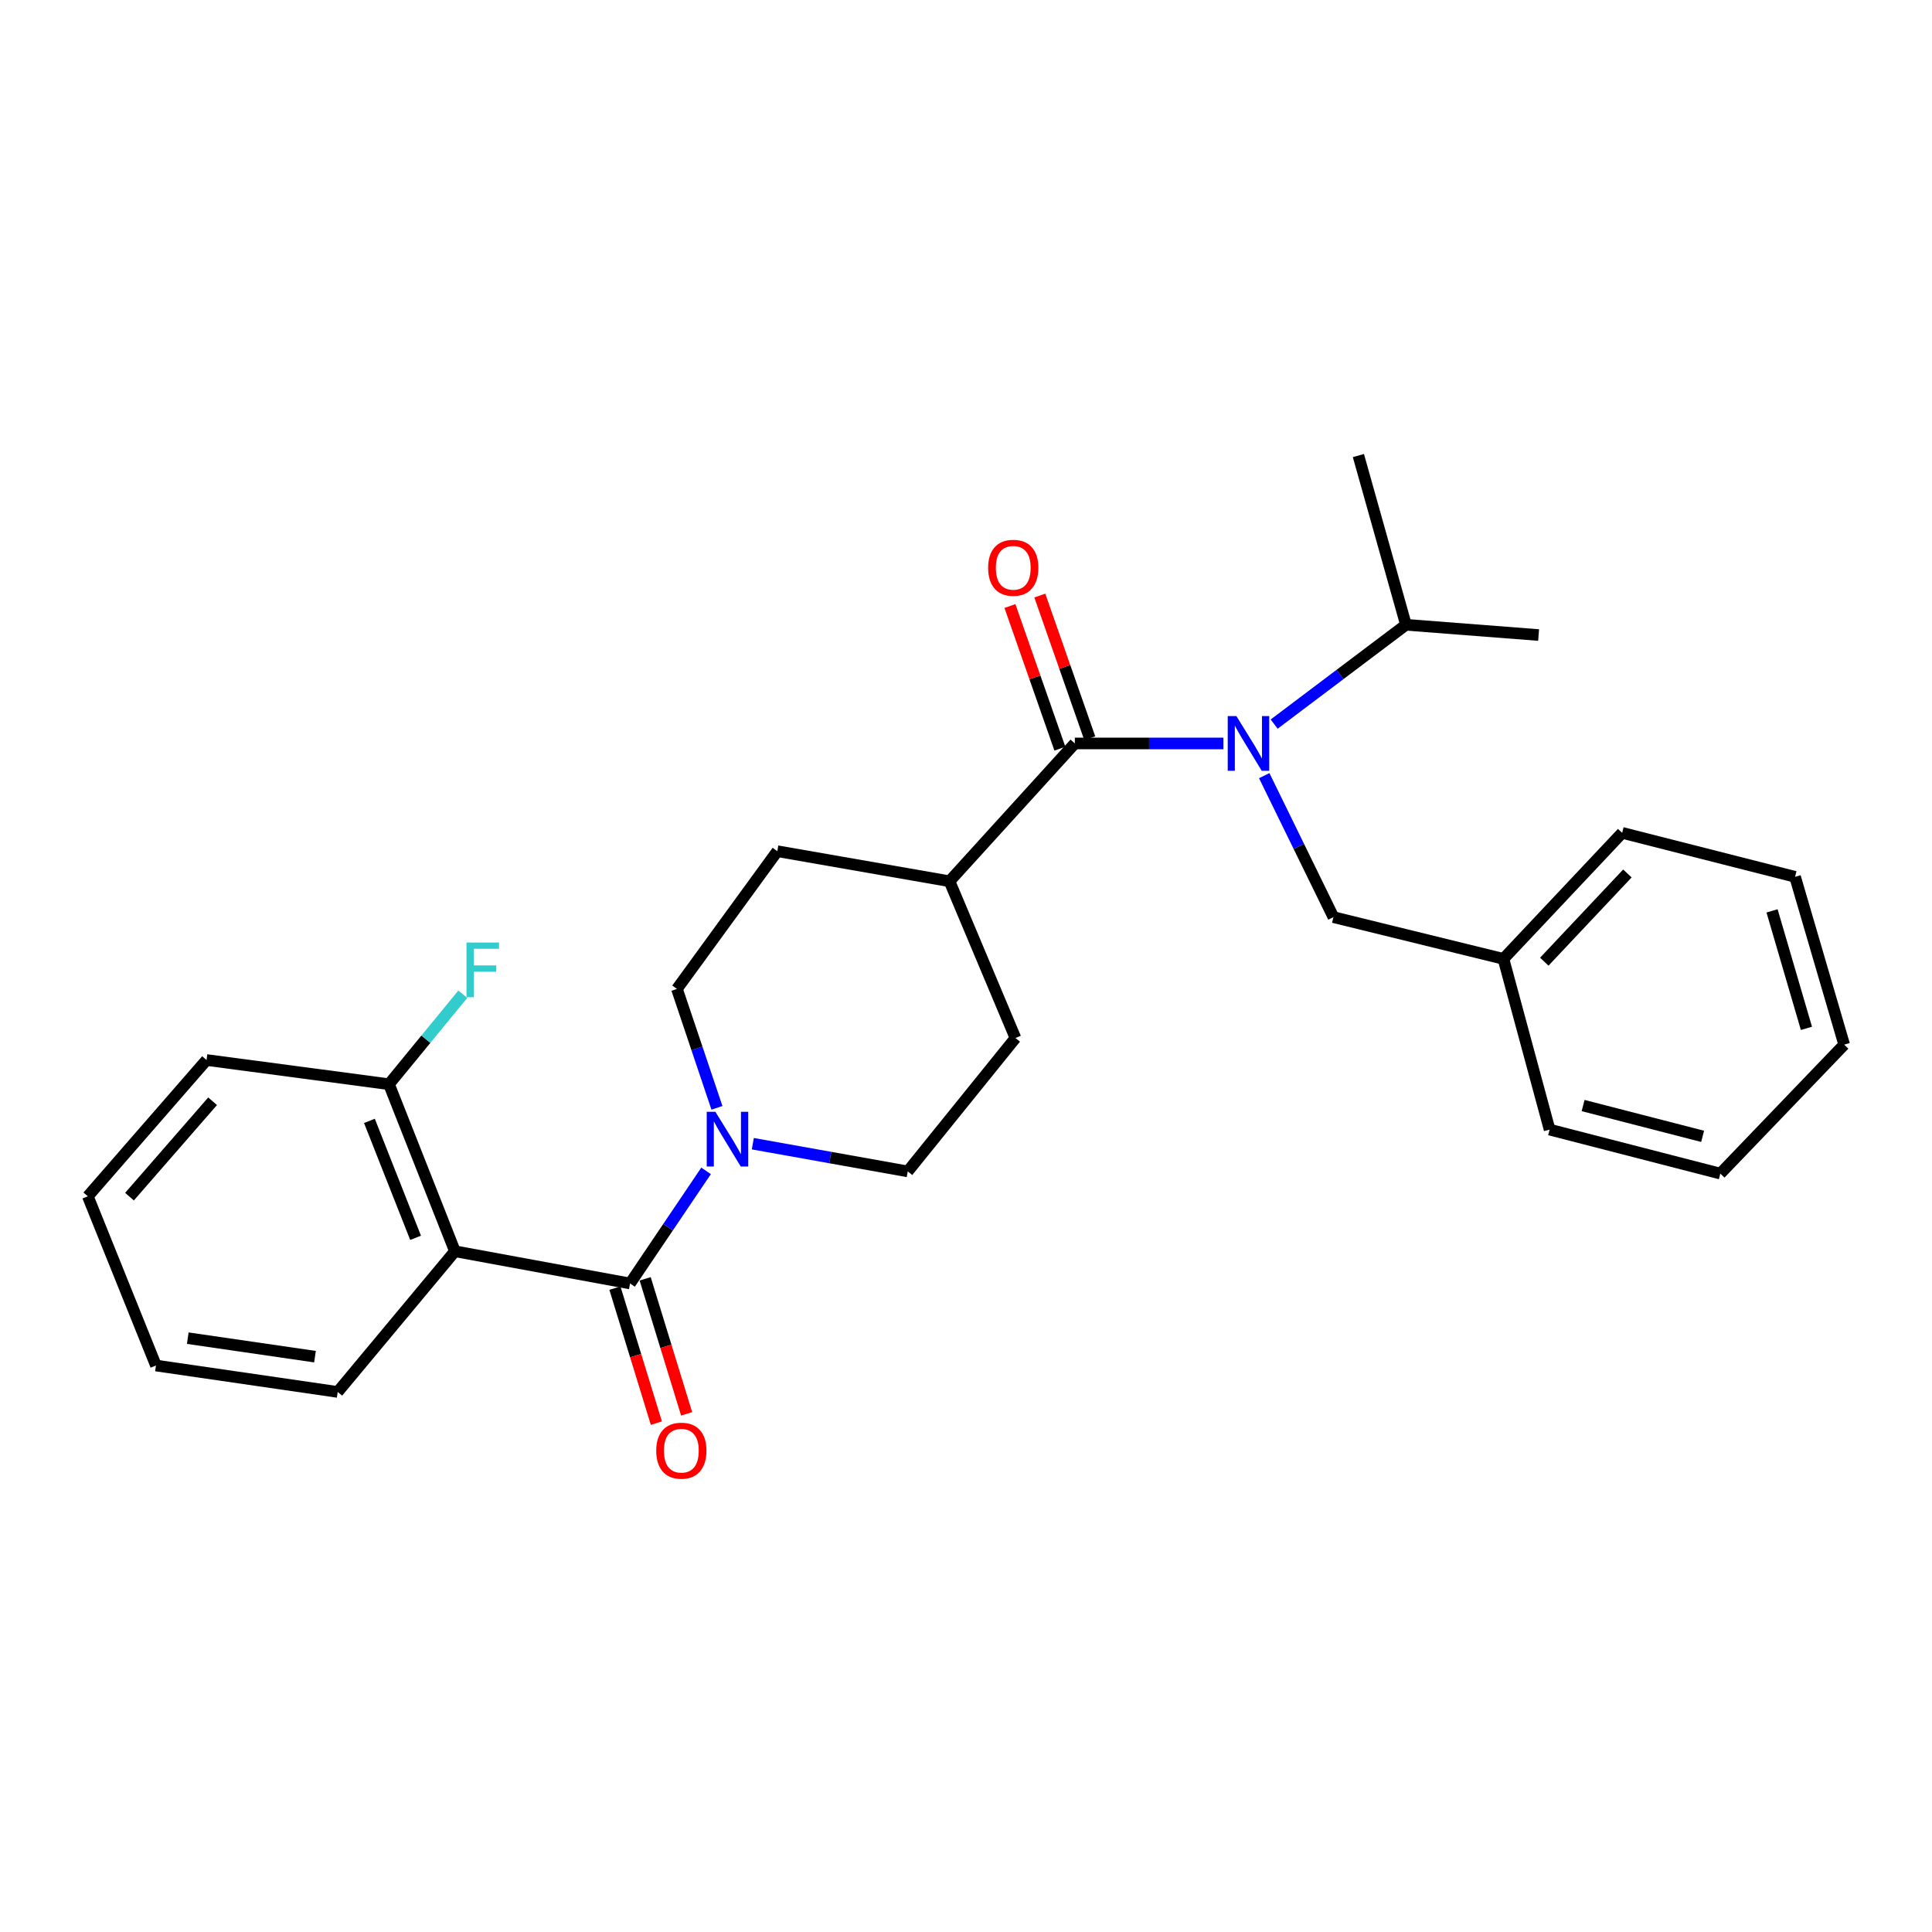 <?xml version='1.0' encoding='iso-8859-1'?>
<svg version='1.1' baseProfile='full'
              xmlns='http://www.w3.org/2000/svg'
                      xmlns:rdkit='http://www.rdkit.org/xml'
                      xmlns:xlink='http://www.w3.org/1999/xlink'
                  xml:space='preserve'
width='1000px' height='1000px' viewBox='0 0 1000 1000'>
<!-- END OF HEADER -->
<rect style='opacity:1.0;fill:#FFFFFF;stroke:none' width='1000' height='1000' x='0' y='0'> </rect>
<path class='bond-0' d='M 326.108,664.325 L 235.467,647.649' style='fill:none;fill-rule:evenodd;stroke:#000000;stroke-width:6px;stroke-linecap:butt;stroke-linejoin:miter;stroke-opacity:1' />
<path class='bond-3' d='M 326.108,664.325 L 345.785,635.184' style='fill:none;fill-rule:evenodd;stroke:#000000;stroke-width:6px;stroke-linecap:butt;stroke-linejoin:miter;stroke-opacity:1' />
<path class='bond-3' d='M 345.785,635.184 L 365.462,606.044' style='fill:none;fill-rule:evenodd;stroke:#0000FF;stroke-width:6px;stroke-linecap:butt;stroke-linejoin:miter;stroke-opacity:1' />
<path class='bond-7' d='M 318.277,666.729 L 329.007,701.671' style='fill:none;fill-rule:evenodd;stroke:#000000;stroke-width:6px;stroke-linecap:butt;stroke-linejoin:miter;stroke-opacity:1' />
<path class='bond-7' d='M 329.007,701.671 L 339.737,736.612' style='fill:none;fill-rule:evenodd;stroke:#FF0000;stroke-width:6px;stroke-linecap:butt;stroke-linejoin:miter;stroke-opacity:1' />
<path class='bond-7' d='M 333.939,661.92 L 344.669,696.861' style='fill:none;fill-rule:evenodd;stroke:#000000;stroke-width:6px;stroke-linecap:butt;stroke-linejoin:miter;stroke-opacity:1' />
<path class='bond-7' d='M 344.669,696.861 L 355.399,731.802' style='fill:none;fill-rule:evenodd;stroke:#FF0000;stroke-width:6px;stroke-linecap:butt;stroke-linejoin:miter;stroke-opacity:1' />
<path class='bond-5' d='M 235.467,647.649 L 201.333,561.176' style='fill:none;fill-rule:evenodd;stroke:#000000;stroke-width:6px;stroke-linecap:butt;stroke-linejoin:miter;stroke-opacity:1' />
<path class='bond-5' d='M 215.107,640.694 L 191.213,580.163' style='fill:none;fill-rule:evenodd;stroke:#000000;stroke-width:6px;stroke-linecap:butt;stroke-linejoin:miter;stroke-opacity:1' />
<path class='bond-15' d='M 235.467,647.649 L 174.79,720.468' style='fill:none;fill-rule:evenodd;stroke:#000000;stroke-width:6px;stroke-linecap:butt;stroke-linejoin:miter;stroke-opacity:1' />
<path class='bond-1' d='M 556.326,384.809 L 491.462,456.135' style='fill:none;fill-rule:evenodd;stroke:#000000;stroke-width:6px;stroke-linecap:butt;stroke-linejoin:miter;stroke-opacity:1' />
<path class='bond-2' d='M 556.326,384.809 L 594.775,384.809' style='fill:none;fill-rule:evenodd;stroke:#000000;stroke-width:6px;stroke-linecap:butt;stroke-linejoin:miter;stroke-opacity:1' />
<path class='bond-2' d='M 594.775,384.809 L 633.224,384.809' style='fill:none;fill-rule:evenodd;stroke:#0000FF;stroke-width:6px;stroke-linecap:butt;stroke-linejoin:miter;stroke-opacity:1' />
<path class='bond-8' d='M 564.057,382.101 L 551.13,345.184' style='fill:none;fill-rule:evenodd;stroke:#000000;stroke-width:6px;stroke-linecap:butt;stroke-linejoin:miter;stroke-opacity:1' />
<path class='bond-8' d='M 551.13,345.184 L 538.203,308.266' style='fill:none;fill-rule:evenodd;stroke:#FF0000;stroke-width:6px;stroke-linecap:butt;stroke-linejoin:miter;stroke-opacity:1' />
<path class='bond-8' d='M 548.594,387.516 L 535.666,350.599' style='fill:none;fill-rule:evenodd;stroke:#000000;stroke-width:6px;stroke-linecap:butt;stroke-linejoin:miter;stroke-opacity:1' />
<path class='bond-8' d='M 535.666,350.599 L 522.739,313.681' style='fill:none;fill-rule:evenodd;stroke:#FF0000;stroke-width:6px;stroke-linecap:butt;stroke-linejoin:miter;stroke-opacity:1' />
<path class='bond-6' d='M 654.361,401.471 L 672.273,438.092' style='fill:none;fill-rule:evenodd;stroke:#0000FF;stroke-width:6px;stroke-linecap:butt;stroke-linejoin:miter;stroke-opacity:1' />
<path class='bond-6' d='M 672.273,438.092 L 690.185,474.713' style='fill:none;fill-rule:evenodd;stroke:#000000;stroke-width:6px;stroke-linecap:butt;stroke-linejoin:miter;stroke-opacity:1' />
<path class='bond-13' d='M 659.503,374.793 L 693.613,349.089' style='fill:none;fill-rule:evenodd;stroke:#0000FF;stroke-width:6px;stroke-linecap:butt;stroke-linejoin:miter;stroke-opacity:1' />
<path class='bond-13' d='M 693.613,349.089 L 727.723,323.386' style='fill:none;fill-rule:evenodd;stroke:#000000;stroke-width:6px;stroke-linecap:butt;stroke-linejoin:miter;stroke-opacity:1' />
<path class='bond-9' d='M 371.091,573.419 L 360.737,542.644' style='fill:none;fill-rule:evenodd;stroke:#0000FF;stroke-width:6px;stroke-linecap:butt;stroke-linejoin:miter;stroke-opacity:1' />
<path class='bond-9' d='M 360.737,542.644 L 350.384,511.869' style='fill:none;fill-rule:evenodd;stroke:#000000;stroke-width:6px;stroke-linecap:butt;stroke-linejoin:miter;stroke-opacity:1' />
<path class='bond-10' d='M 389.654,591.975 L 429.749,599.145' style='fill:none;fill-rule:evenodd;stroke:#0000FF;stroke-width:6px;stroke-linecap:butt;stroke-linejoin:miter;stroke-opacity:1' />
<path class='bond-10' d='M 429.749,599.145 L 469.844,606.315' style='fill:none;fill-rule:evenodd;stroke:#000000;stroke-width:6px;stroke-linecap:butt;stroke-linejoin:miter;stroke-opacity:1' />
<path class='bond-4' d='M 491.462,456.135 L 525.596,537.283' style='fill:none;fill-rule:evenodd;stroke:#000000;stroke-width:6px;stroke-linecap:butt;stroke-linejoin:miter;stroke-opacity:1' />
<path class='bond-27' d='M 491.462,456.135 L 402.331,440.579' style='fill:none;fill-rule:evenodd;stroke:#000000;stroke-width:6px;stroke-linecap:butt;stroke-linejoin:miter;stroke-opacity:1' />
<path class='bond-14' d='M 201.333,561.176 L 220.438,537.891' style='fill:none;fill-rule:evenodd;stroke:#000000;stroke-width:6px;stroke-linecap:butt;stroke-linejoin:miter;stroke-opacity:1' />
<path class='bond-14' d='M 220.438,537.891 L 239.542,514.605' style='fill:none;fill-rule:evenodd;stroke:#33CCCC;stroke-width:6px;stroke-linecap:butt;stroke-linejoin:miter;stroke-opacity:1' />
<path class='bond-17' d='M 201.333,561.176 L 106.905,548.661' style='fill:none;fill-rule:evenodd;stroke:#000000;stroke-width:6px;stroke-linecap:butt;stroke-linejoin:miter;stroke-opacity:1' />
<path class='bond-16' d='M 690.185,474.713 L 778.178,496.313' style='fill:none;fill-rule:evenodd;stroke:#000000;stroke-width:6px;stroke-linecap:butt;stroke-linejoin:miter;stroke-opacity:1' />
<path class='bond-12' d='M 350.384,511.869 L 402.331,440.579' style='fill:none;fill-rule:evenodd;stroke:#000000;stroke-width:6px;stroke-linecap:butt;stroke-linejoin:miter;stroke-opacity:1' />
<path class='bond-11' d='M 469.844,606.315 L 525.596,537.283' style='fill:none;fill-rule:evenodd;stroke:#000000;stroke-width:6px;stroke-linecap:butt;stroke-linejoin:miter;stroke-opacity:1' />
<path class='bond-18' d='M 727.723,323.386 L 703.101,235.794' style='fill:none;fill-rule:evenodd;stroke:#000000;stroke-width:6px;stroke-linecap:butt;stroke-linejoin:miter;stroke-opacity:1' />
<path class='bond-19' d='M 727.723,323.386 L 796.383,328.693' style='fill:none;fill-rule:evenodd;stroke:#000000;stroke-width:6px;stroke-linecap:butt;stroke-linejoin:miter;stroke-opacity:1' />
<path class='bond-22' d='M 174.79,720.468 L 80.726,706.796' style='fill:none;fill-rule:evenodd;stroke:#000000;stroke-width:6px;stroke-linecap:butt;stroke-linejoin:miter;stroke-opacity:1' />
<path class='bond-22' d='M 163.037,702.203 L 97.192,692.633' style='fill:none;fill-rule:evenodd;stroke:#000000;stroke-width:6px;stroke-linecap:butt;stroke-linejoin:miter;stroke-opacity:1' />
<path class='bond-20' d='M 778.178,496.313 L 839.628,431.085' style='fill:none;fill-rule:evenodd;stroke:#000000;stroke-width:6px;stroke-linecap:butt;stroke-linejoin:miter;stroke-opacity:1' />
<path class='bond-20' d='M 799.321,497.764 L 842.336,452.104' style='fill:none;fill-rule:evenodd;stroke:#000000;stroke-width:6px;stroke-linecap:butt;stroke-linejoin:miter;stroke-opacity:1' />
<path class='bond-21' d='M 778.178,496.313 L 802.072,584.679' style='fill:none;fill-rule:evenodd;stroke:#000000;stroke-width:6px;stroke-linecap:butt;stroke-linejoin:miter;stroke-opacity:1' />
<path class='bond-28' d='M 106.905,548.661 L 45.455,619.204' style='fill:none;fill-rule:evenodd;stroke:#000000;stroke-width:6px;stroke-linecap:butt;stroke-linejoin:miter;stroke-opacity:1' />
<path class='bond-28' d='M 110.041,570.004 L 67.026,619.384' style='fill:none;fill-rule:evenodd;stroke:#000000;stroke-width:6px;stroke-linecap:butt;stroke-linejoin:miter;stroke-opacity:1' />
<path class='bond-25' d='M 839.628,431.085 L 929.123,453.841' style='fill:none;fill-rule:evenodd;stroke:#000000;stroke-width:6px;stroke-linecap:butt;stroke-linejoin:miter;stroke-opacity:1' />
<path class='bond-24' d='M 802.072,584.679 L 890.437,607.453' style='fill:none;fill-rule:evenodd;stroke:#000000;stroke-width:6px;stroke-linecap:butt;stroke-linejoin:miter;stroke-opacity:1' />
<path class='bond-24' d='M 819.415,572.229 L 881.272,588.171' style='fill:none;fill-rule:evenodd;stroke:#000000;stroke-width:6px;stroke-linecap:butt;stroke-linejoin:miter;stroke-opacity:1' />
<path class='bond-23' d='M 80.726,706.796 L 45.455,619.204' style='fill:none;fill-rule:evenodd;stroke:#000000;stroke-width:6px;stroke-linecap:butt;stroke-linejoin:miter;stroke-opacity:1' />
<path class='bond-26' d='M 890.437,607.453 L 954.545,540.705' style='fill:none;fill-rule:evenodd;stroke:#000000;stroke-width:6px;stroke-linecap:butt;stroke-linejoin:miter;stroke-opacity:1' />
<path class='bond-29' d='M 929.123,453.841 L 954.545,540.705' style='fill:none;fill-rule:evenodd;stroke:#000000;stroke-width:6px;stroke-linecap:butt;stroke-linejoin:miter;stroke-opacity:1' />
<path class='bond-29' d='M 917.211,471.473 L 935.007,532.278' style='fill:none;fill-rule:evenodd;stroke:#000000;stroke-width:6px;stroke-linecap:butt;stroke-linejoin:miter;stroke-opacity:1' />
<path  class='atom-3' d='M 639.951 370.649
L 649.231 385.649
Q 650.151 387.129, 651.631 389.809
Q 653.111 392.489, 653.191 392.649
L 653.191 370.649
L 656.951 370.649
L 656.951 398.969
L 653.071 398.969
L 643.111 382.569
Q 641.951 380.649, 640.711 378.449
Q 639.511 376.249, 639.151 375.569
L 639.151 398.969
L 635.471 398.969
L 635.471 370.649
L 639.951 370.649
' fill='#0000FF'/>
<path  class='atom-4' d='M 370.284 575.47
L 379.564 590.47
Q 380.484 591.95, 381.964 594.63
Q 383.444 597.31, 383.524 597.47
L 383.524 575.47
L 387.284 575.47
L 387.284 603.79
L 383.404 603.79
L 373.444 587.39
Q 372.284 585.47, 371.044 583.27
Q 369.844 581.07, 369.484 580.39
L 369.484 603.79
L 365.804 603.79
L 365.804 575.47
L 370.284 575.47
' fill='#0000FF'/>
<path  class='atom-8' d='M 339.66 750.868
Q 339.66 744.068, 343.02 740.268
Q 346.38 736.468, 352.66 736.468
Q 358.94 736.468, 362.3 740.268
Q 365.66 744.068, 365.66 750.868
Q 365.66 757.748, 362.26 761.668
Q 358.86 765.548, 352.66 765.548
Q 346.42 765.548, 343.02 761.668
Q 339.66 757.788, 339.66 750.868
M 352.66 762.348
Q 356.98 762.348, 359.3 759.468
Q 361.66 756.548, 361.66 750.868
Q 361.66 745.308, 359.3 742.508
Q 356.98 739.668, 352.66 739.668
Q 348.34 739.668, 345.98 742.468
Q 343.66 745.268, 343.66 750.868
Q 343.66 756.588, 345.98 759.468
Q 348.34 762.348, 352.66 762.348
' fill='#FF0000'/>
<path  class='atom-9' d='M 511.458 293.883
Q 511.458 287.083, 514.818 283.283
Q 518.178 279.483, 524.458 279.483
Q 530.738 279.483, 534.098 283.283
Q 537.458 287.083, 537.458 293.883
Q 537.458 300.763, 534.058 304.683
Q 530.658 308.563, 524.458 308.563
Q 518.218 308.563, 514.818 304.683
Q 511.458 300.803, 511.458 293.883
M 524.458 305.363
Q 528.778 305.363, 531.098 302.483
Q 533.458 299.563, 533.458 293.883
Q 533.458 288.323, 531.098 285.523
Q 528.778 282.683, 524.458 282.683
Q 520.138 282.683, 517.778 285.483
Q 515.458 288.283, 515.458 293.883
Q 515.458 299.603, 517.778 302.483
Q 520.138 305.363, 524.458 305.363
' fill='#FF0000'/>
<path  class='atom-15' d='M 241.456 487.851
L 258.296 487.851
L 258.296 491.091
L 245.256 491.091
L 245.256 499.691
L 256.856 499.691
L 256.856 502.971
L 245.256 502.971
L 245.256 516.171
L 241.456 516.171
L 241.456 487.851
' fill='#33CCCC'/>
</svg>
